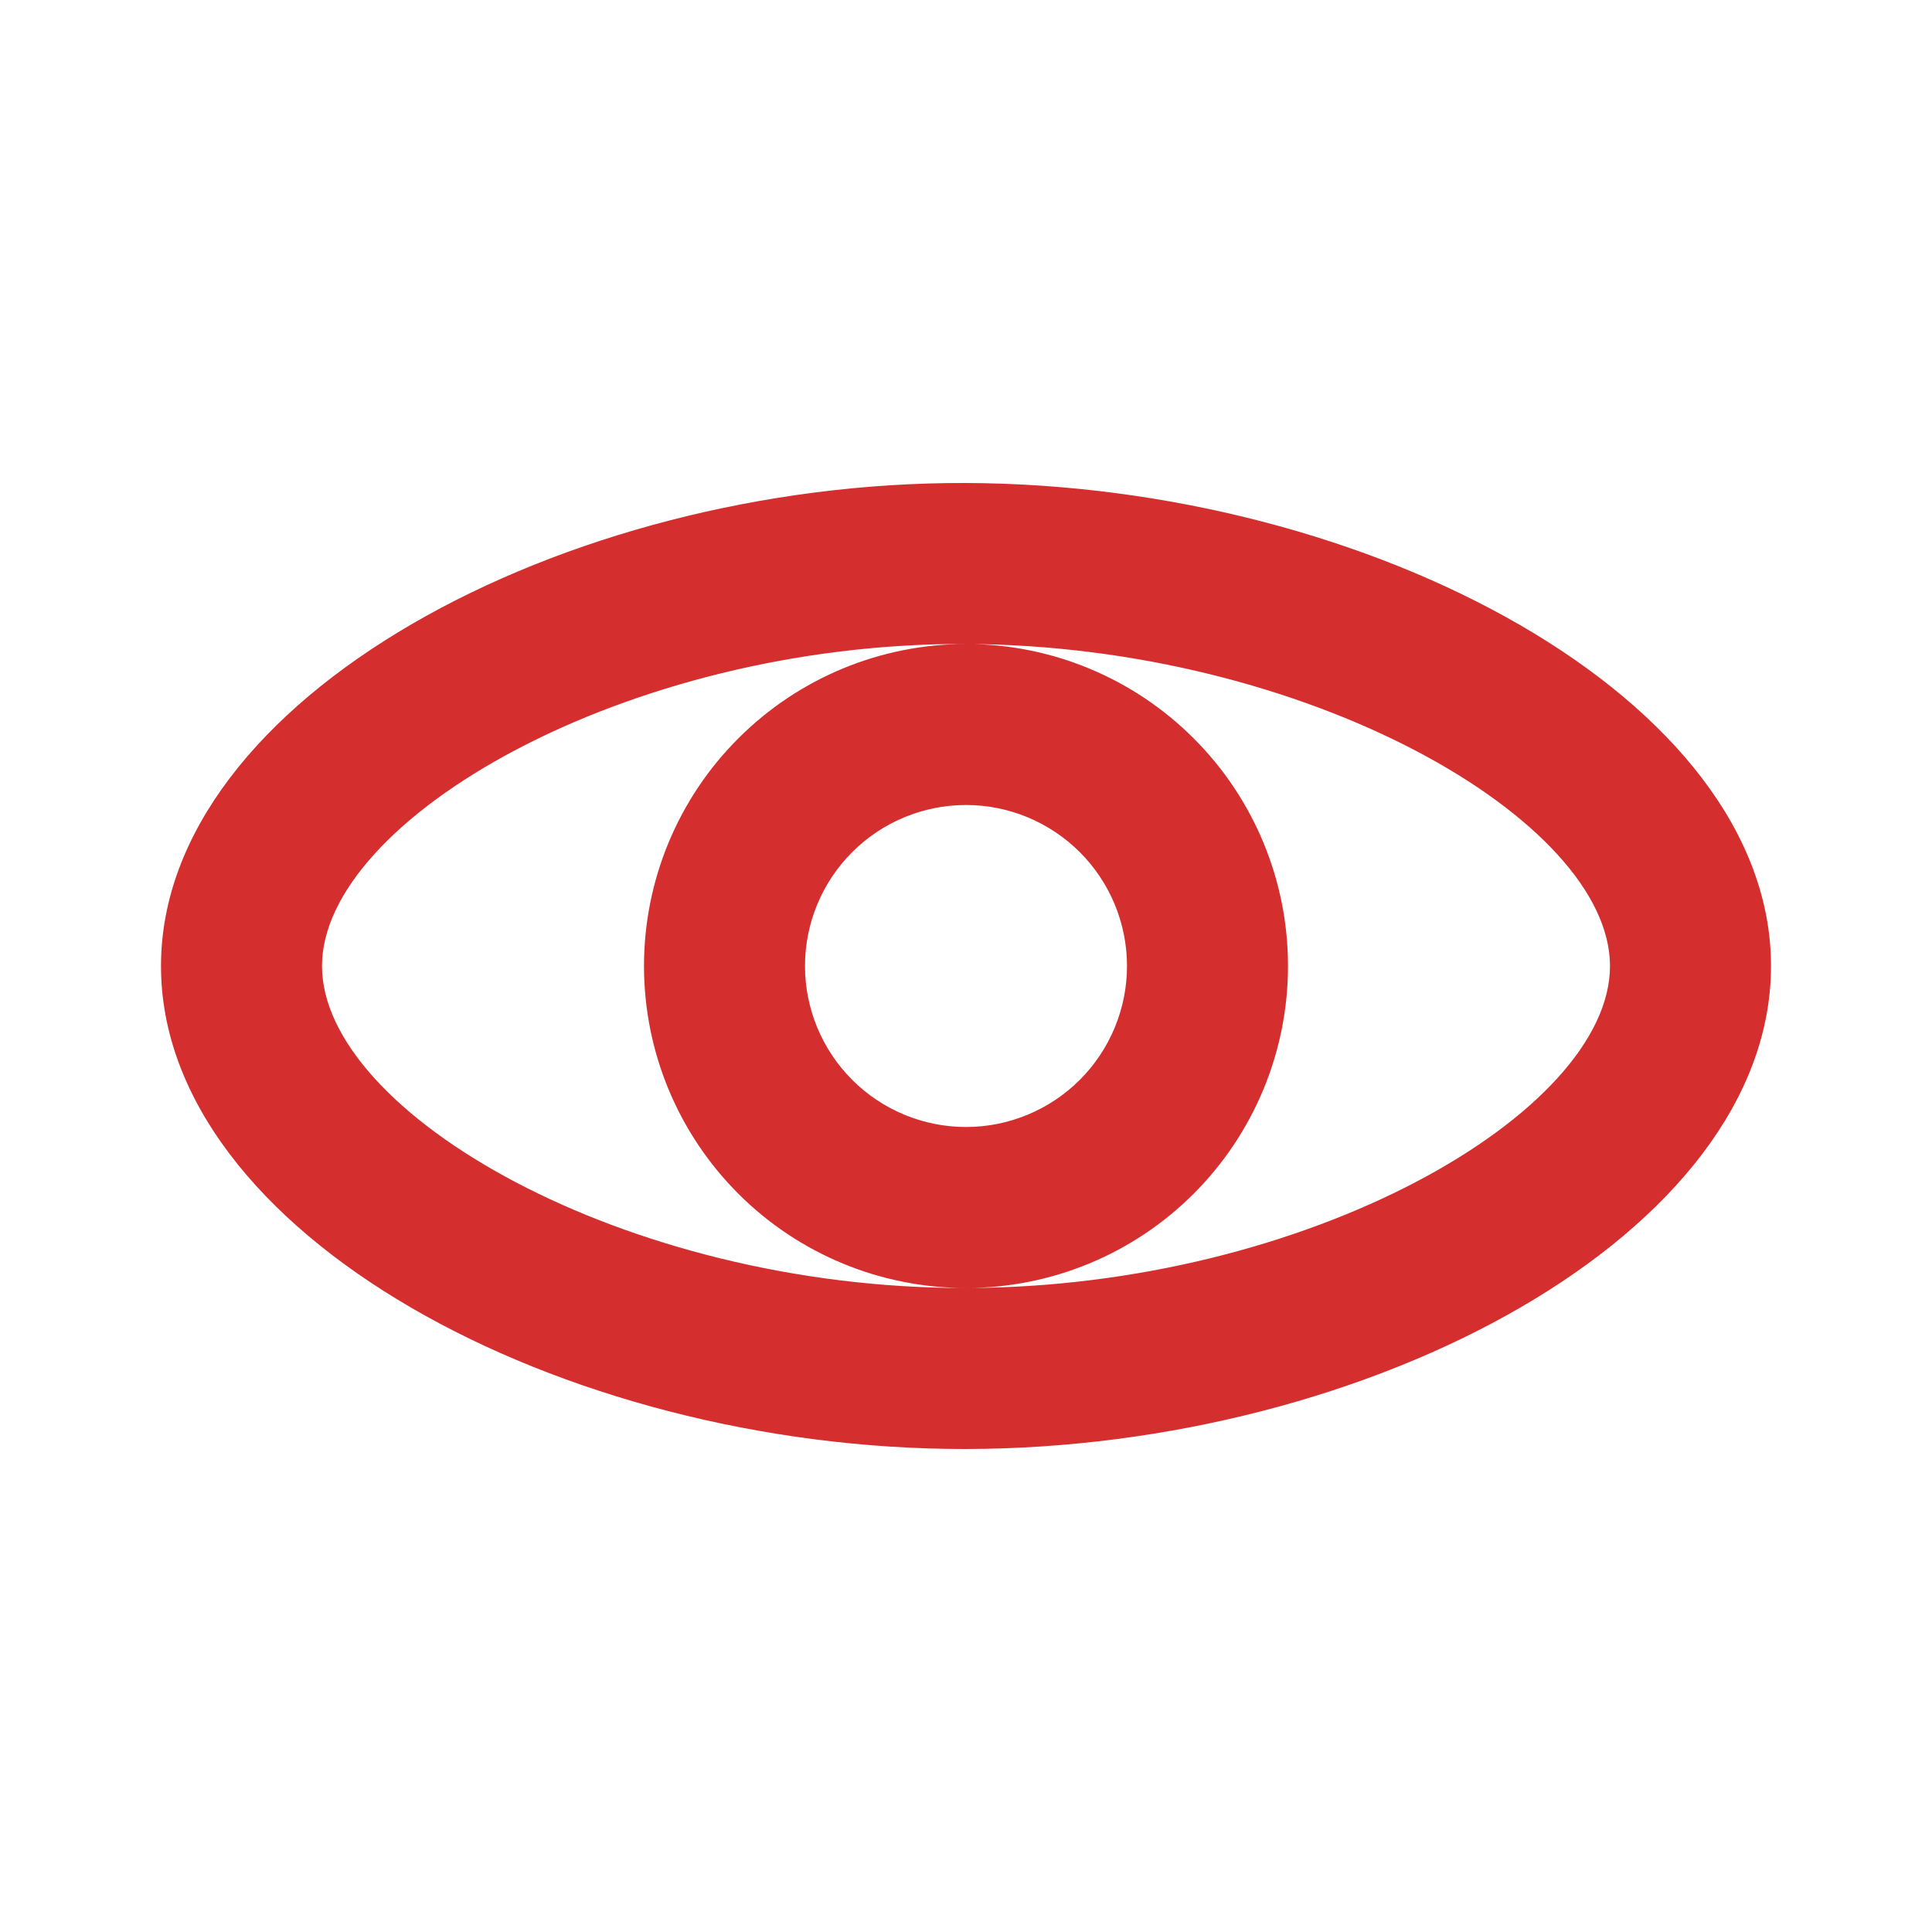 <?xml version="1.0" encoding="UTF-8"?>
<svg xmlns="http://www.w3.org/2000/svg" width="24" height="24" viewBox="0 0 24 24" fill="none">
  <path d="M20 12C20 10.19 16.24 8.015 11.993 8C7.775 7.985 4 10.178 4 12C4 13.825 7.754 16.006 11.997 16C16.252 15.994 20 13.82 20 12ZM12 18C6.958 18.007 2 15.314 2 12C2 8.686 6.984 5.983 12 6C17.016 6.017 22 8.686 22 12C22 15.314 17.042 17.993 12 18ZM12 16C10.939 16 9.922 15.579 9.172 14.829C8.421 14.078 8 13.061 8 12C8 10.939 8.421 9.922 9.172 9.172C9.922 8.422 10.939 8 12 8C13.061 8 14.078 8.422 14.828 9.172C15.579 9.922 16 10.939 16 12C16 13.061 15.579 14.078 14.828 14.829C14.078 15.579 13.061 16 12 16ZM12 14C12.53 14 13.039 13.789 13.414 13.414C13.789 13.039 14 12.53 14 12C14 11.47 13.789 10.961 13.414 10.586C13.039 10.211 12.53 10 12 10C11.47 10 10.961 10.211 10.586 10.586C10.211 10.961 10 11.47 10 12C10 12.53 10.211 13.039 10.586 13.414C10.961 13.789 11.47 14 12 14Z" fill="#D42E2E"></path>
</svg>
